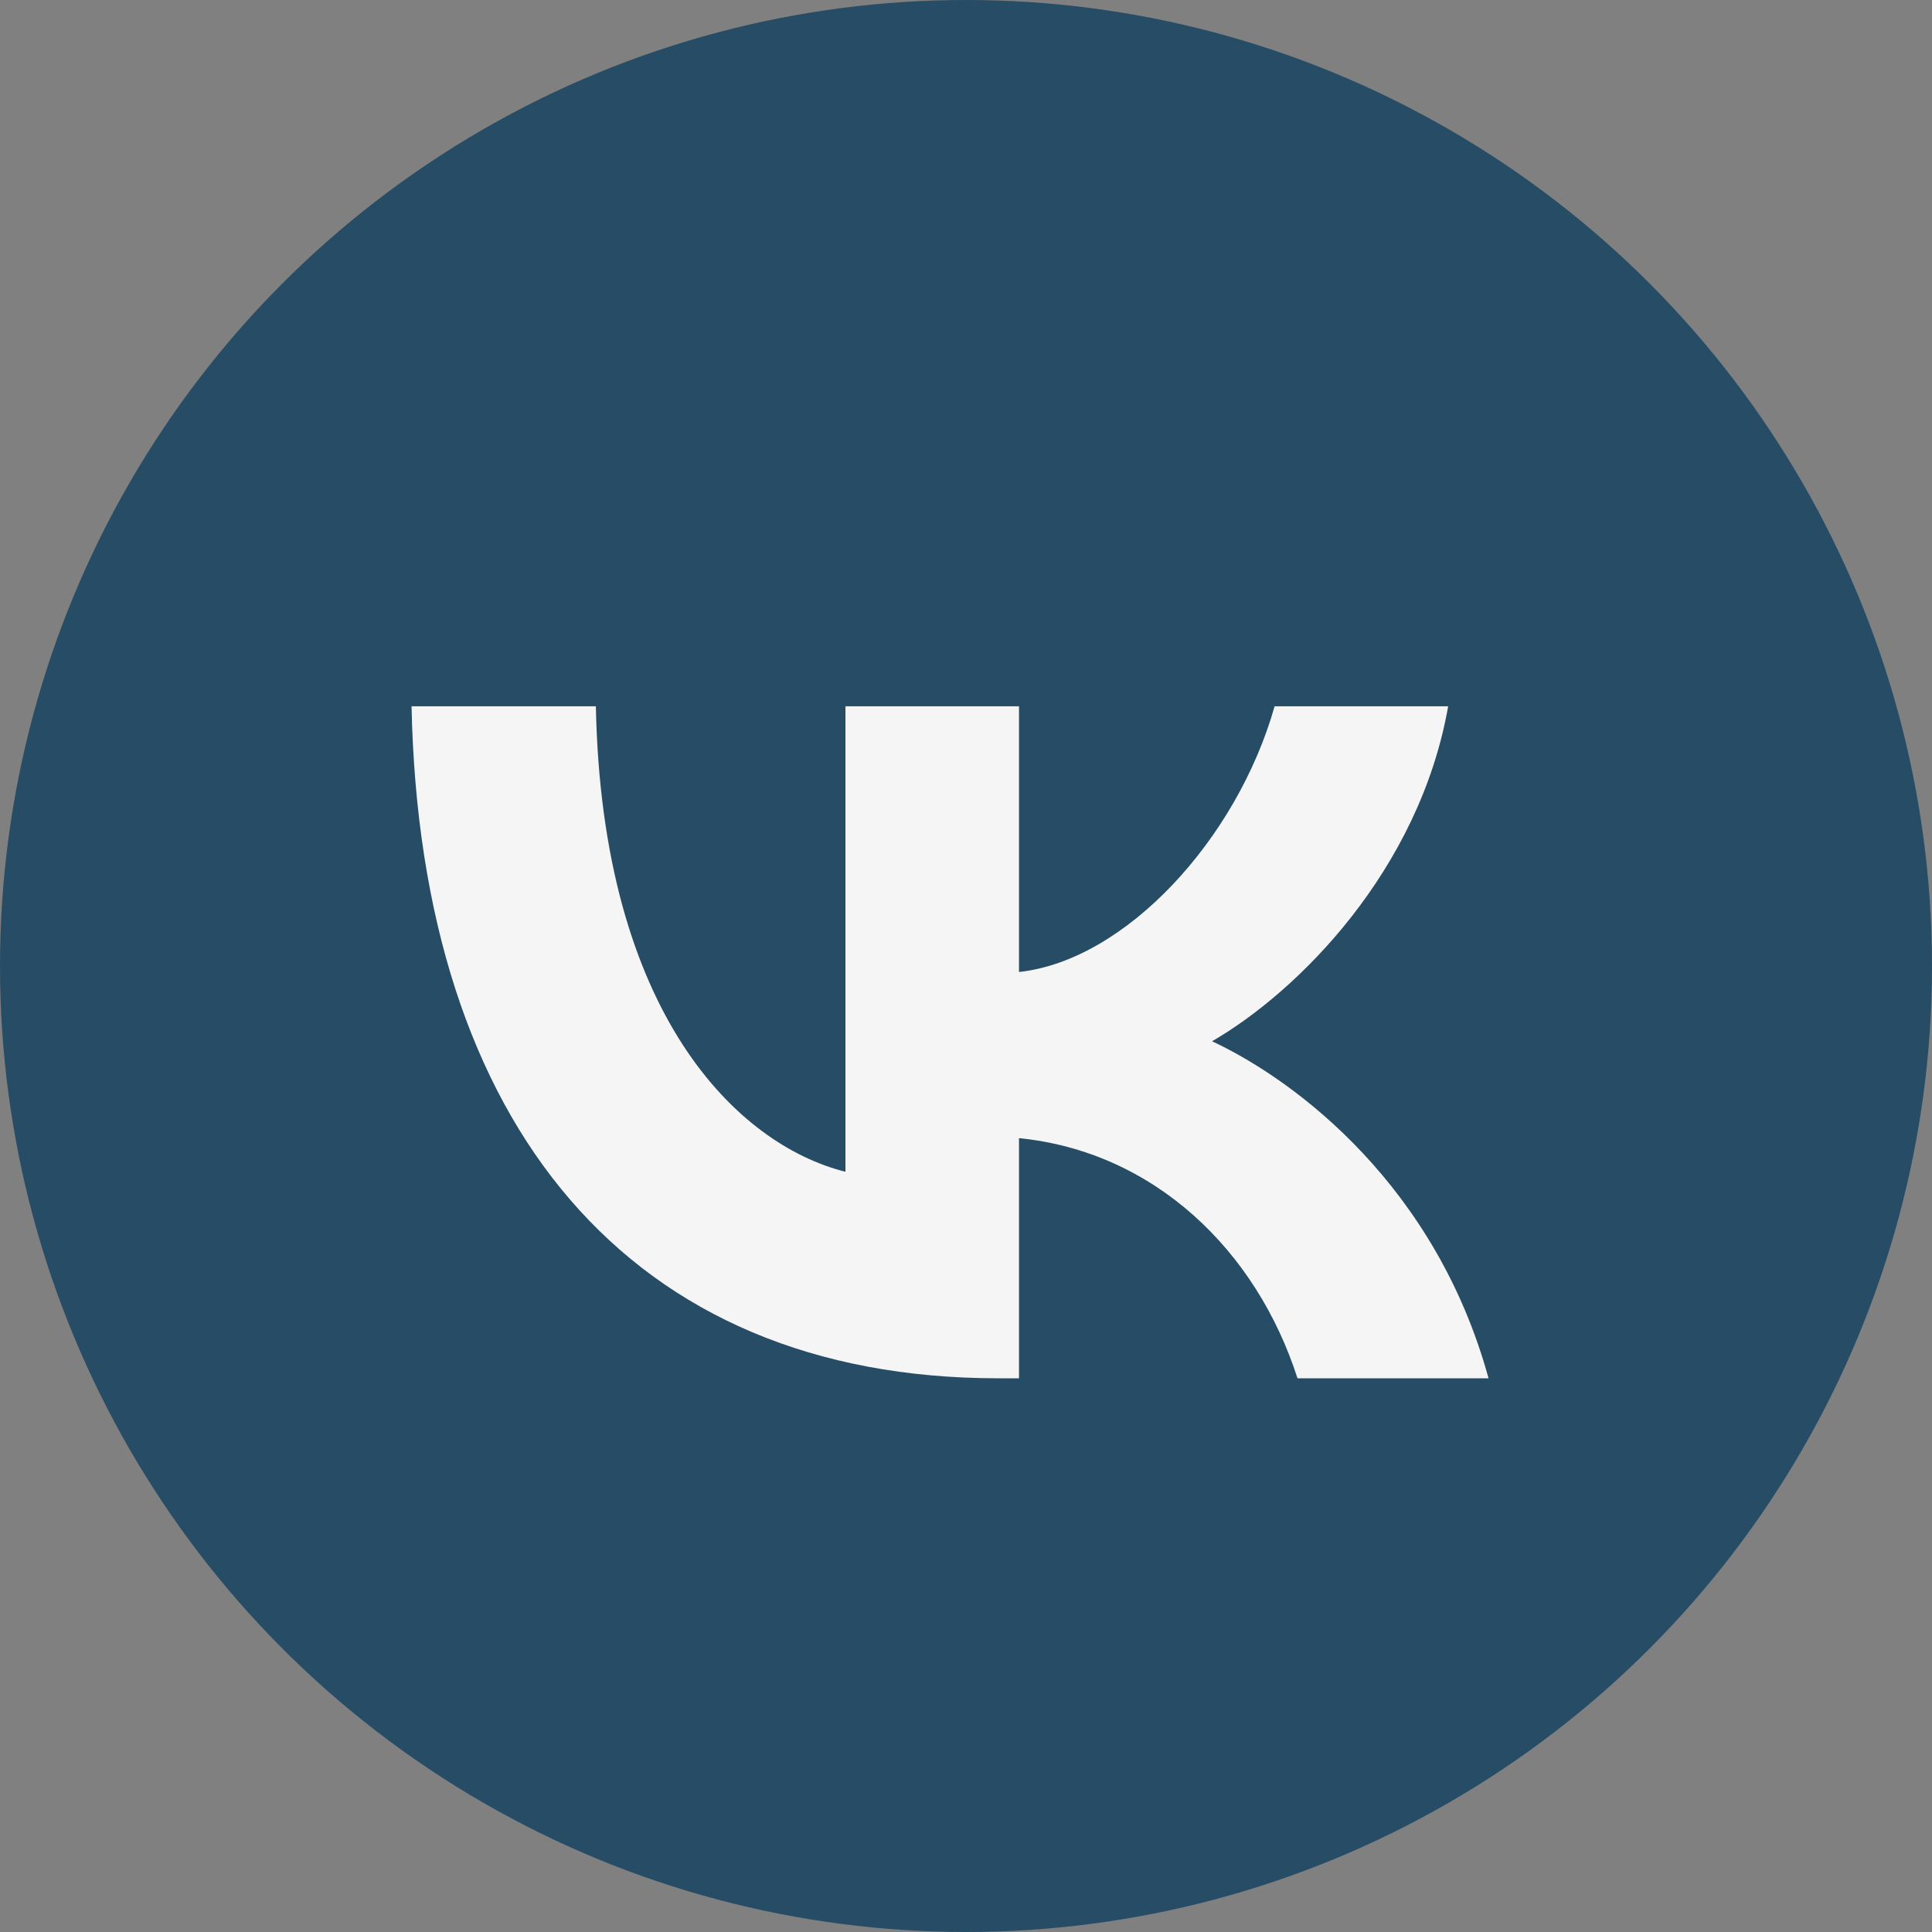 <?xml version="1.0" encoding="UTF-8"?> <svg xmlns="http://www.w3.org/2000/svg" width="60" height="60" viewBox="0 0 60 60" fill="none"><rect x="0" y="0" width="60" height="60" fill="#808080" stroke="none"/><circle cx="30" cy="30" r="30" fill="#274C66"></circle><path d="M30.998 42.804C19.571 42.804 13.053 34.97 12.781 21.934H18.505C18.693 31.502 22.913 35.555 26.256 36.39V21.934H31.646V30.186C34.947 29.83 38.414 26.07 39.584 21.934H44.974C44.076 27.031 40.316 30.791 37.642 32.337C40.316 33.591 44.599 36.871 46.228 42.804H40.295C39.02 38.835 35.845 35.764 31.646 35.346V42.804H30.998Z" fill="#F5F5F5"></path></svg> 
